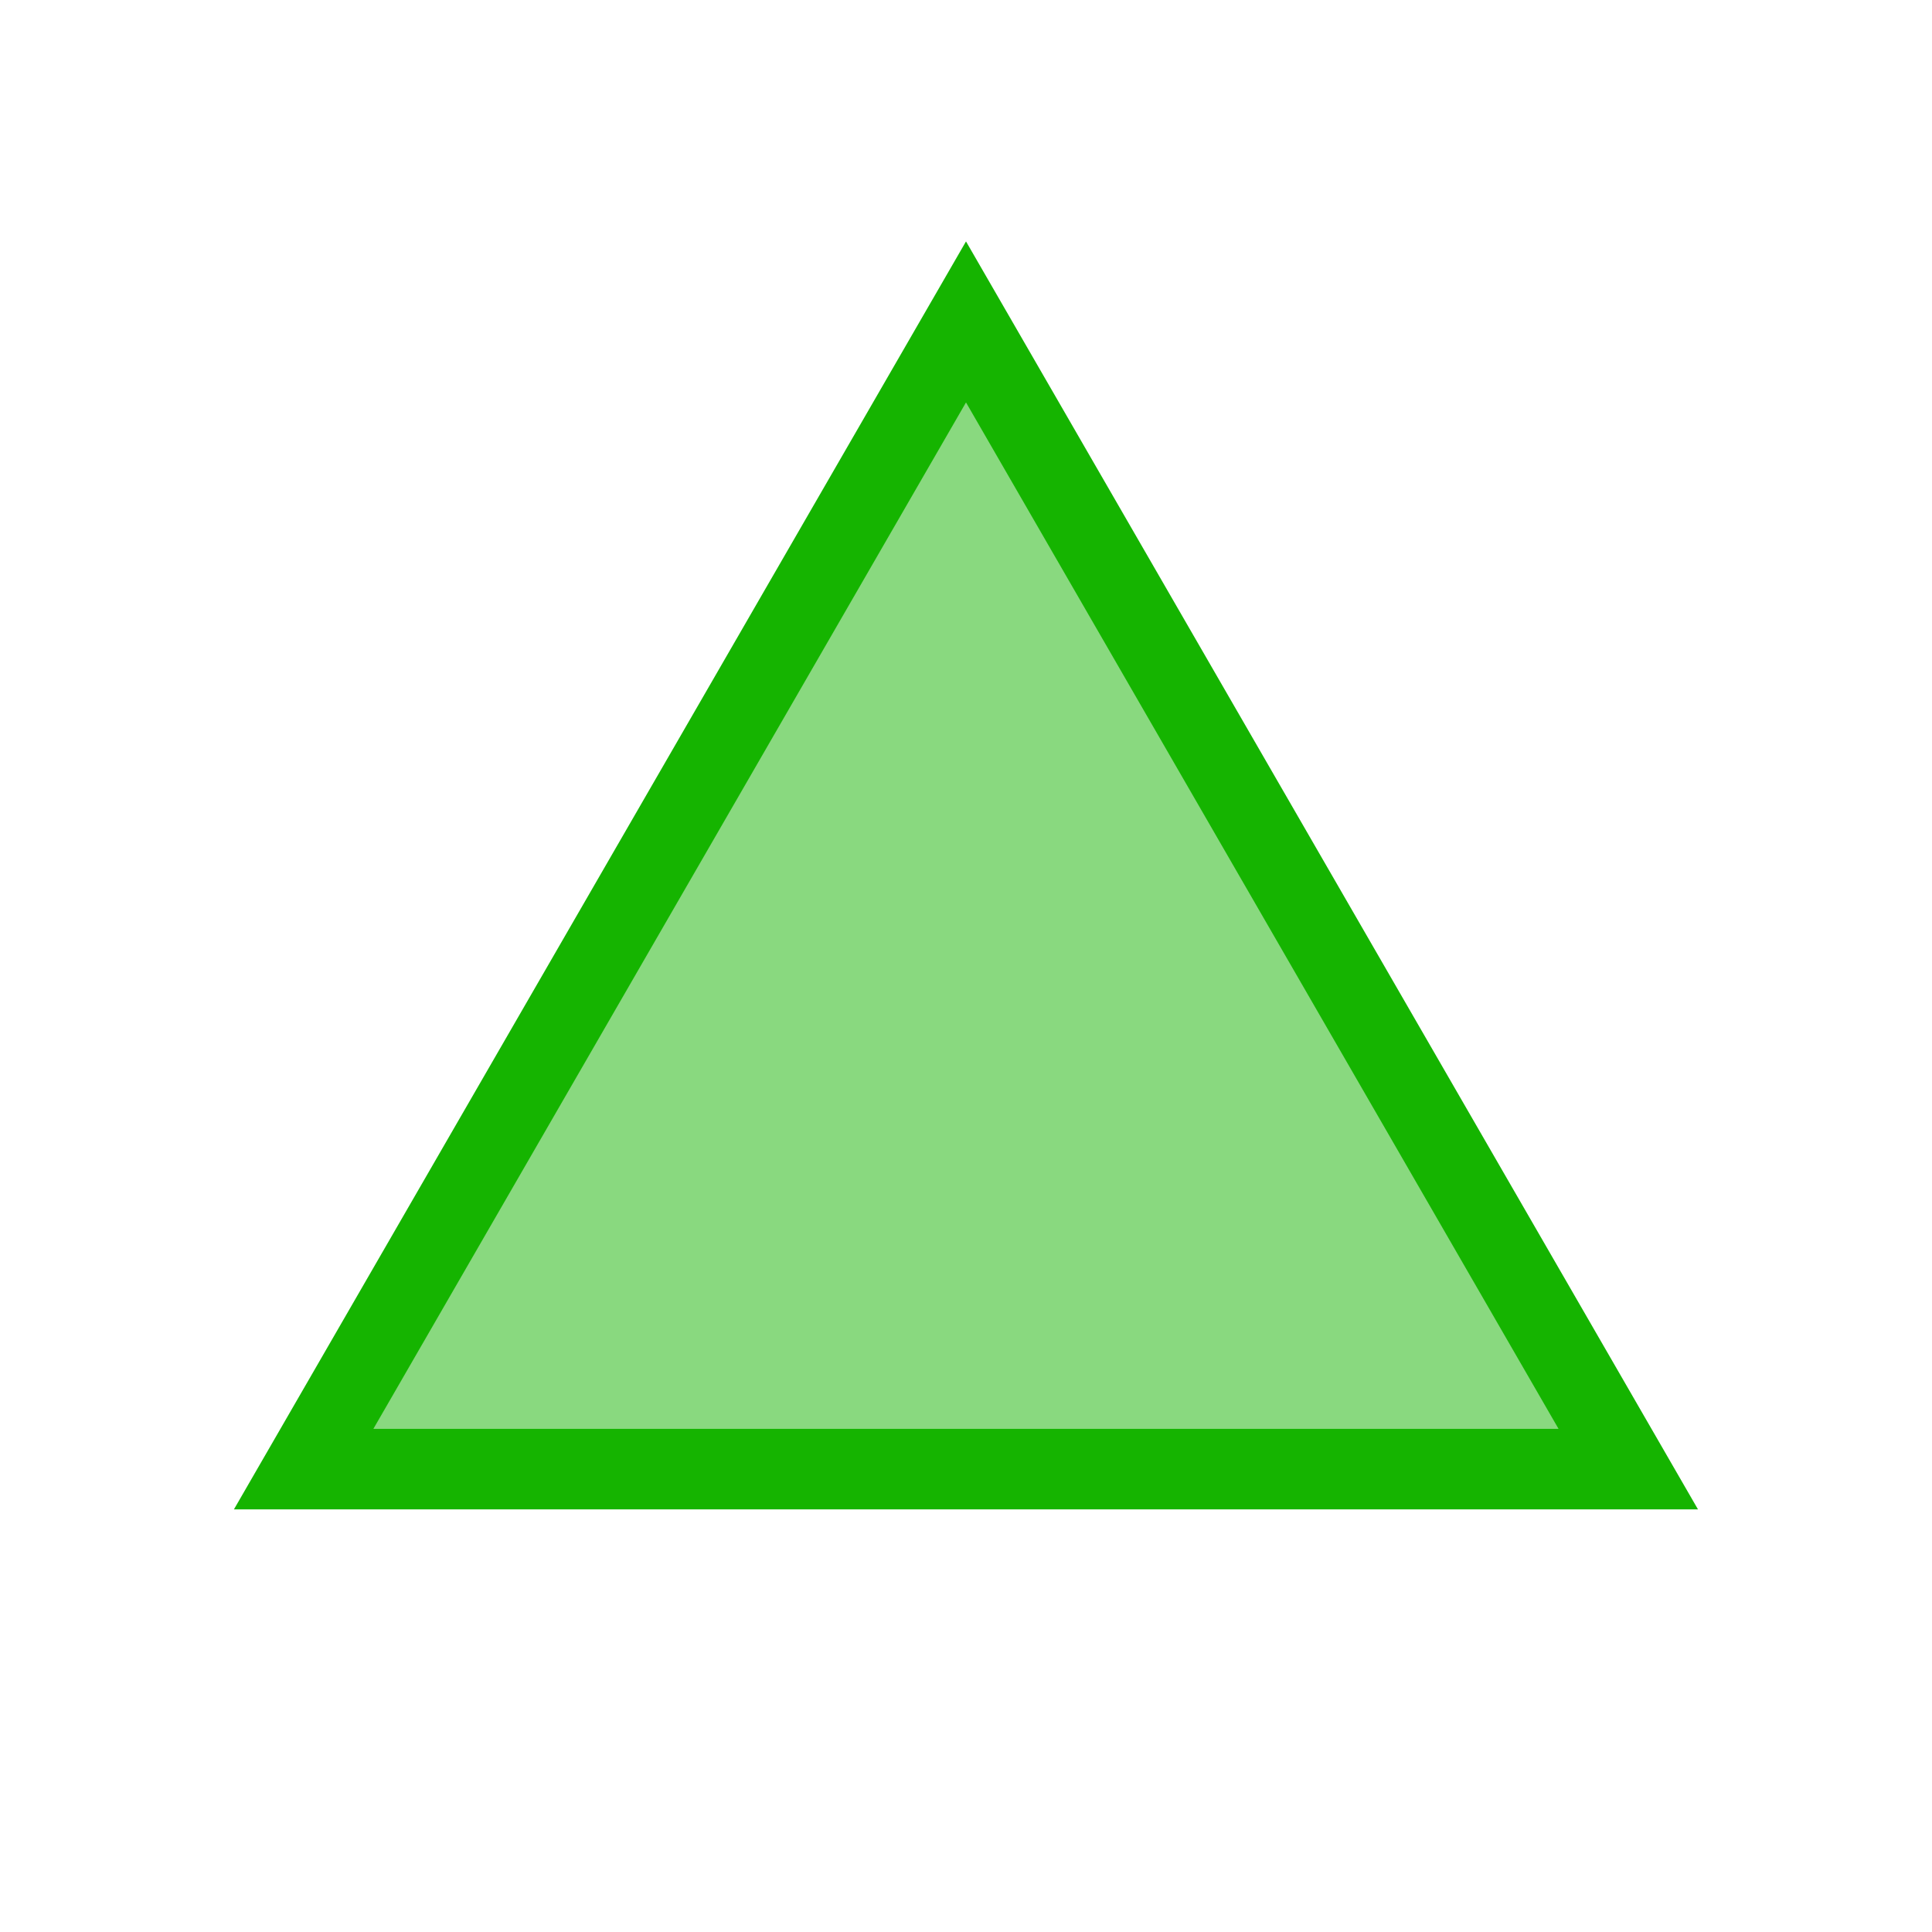 <?xml version="1.0" encoding="utf-8"?>
<svg xmlns="http://www.w3.org/2000/svg" fill="none" height="100%" overflow="visible" preserveAspectRatio="none" style="display: block;" viewBox="0 0 24 24" width="100%">
<g id="Icon">
<path d="M20.227 18.25H3.772L12 3.999L20.227 18.25Z" fill="#15B400" fill-opacity="0.5" id="Shape" stroke="#15B400"/>
</g>
</svg>